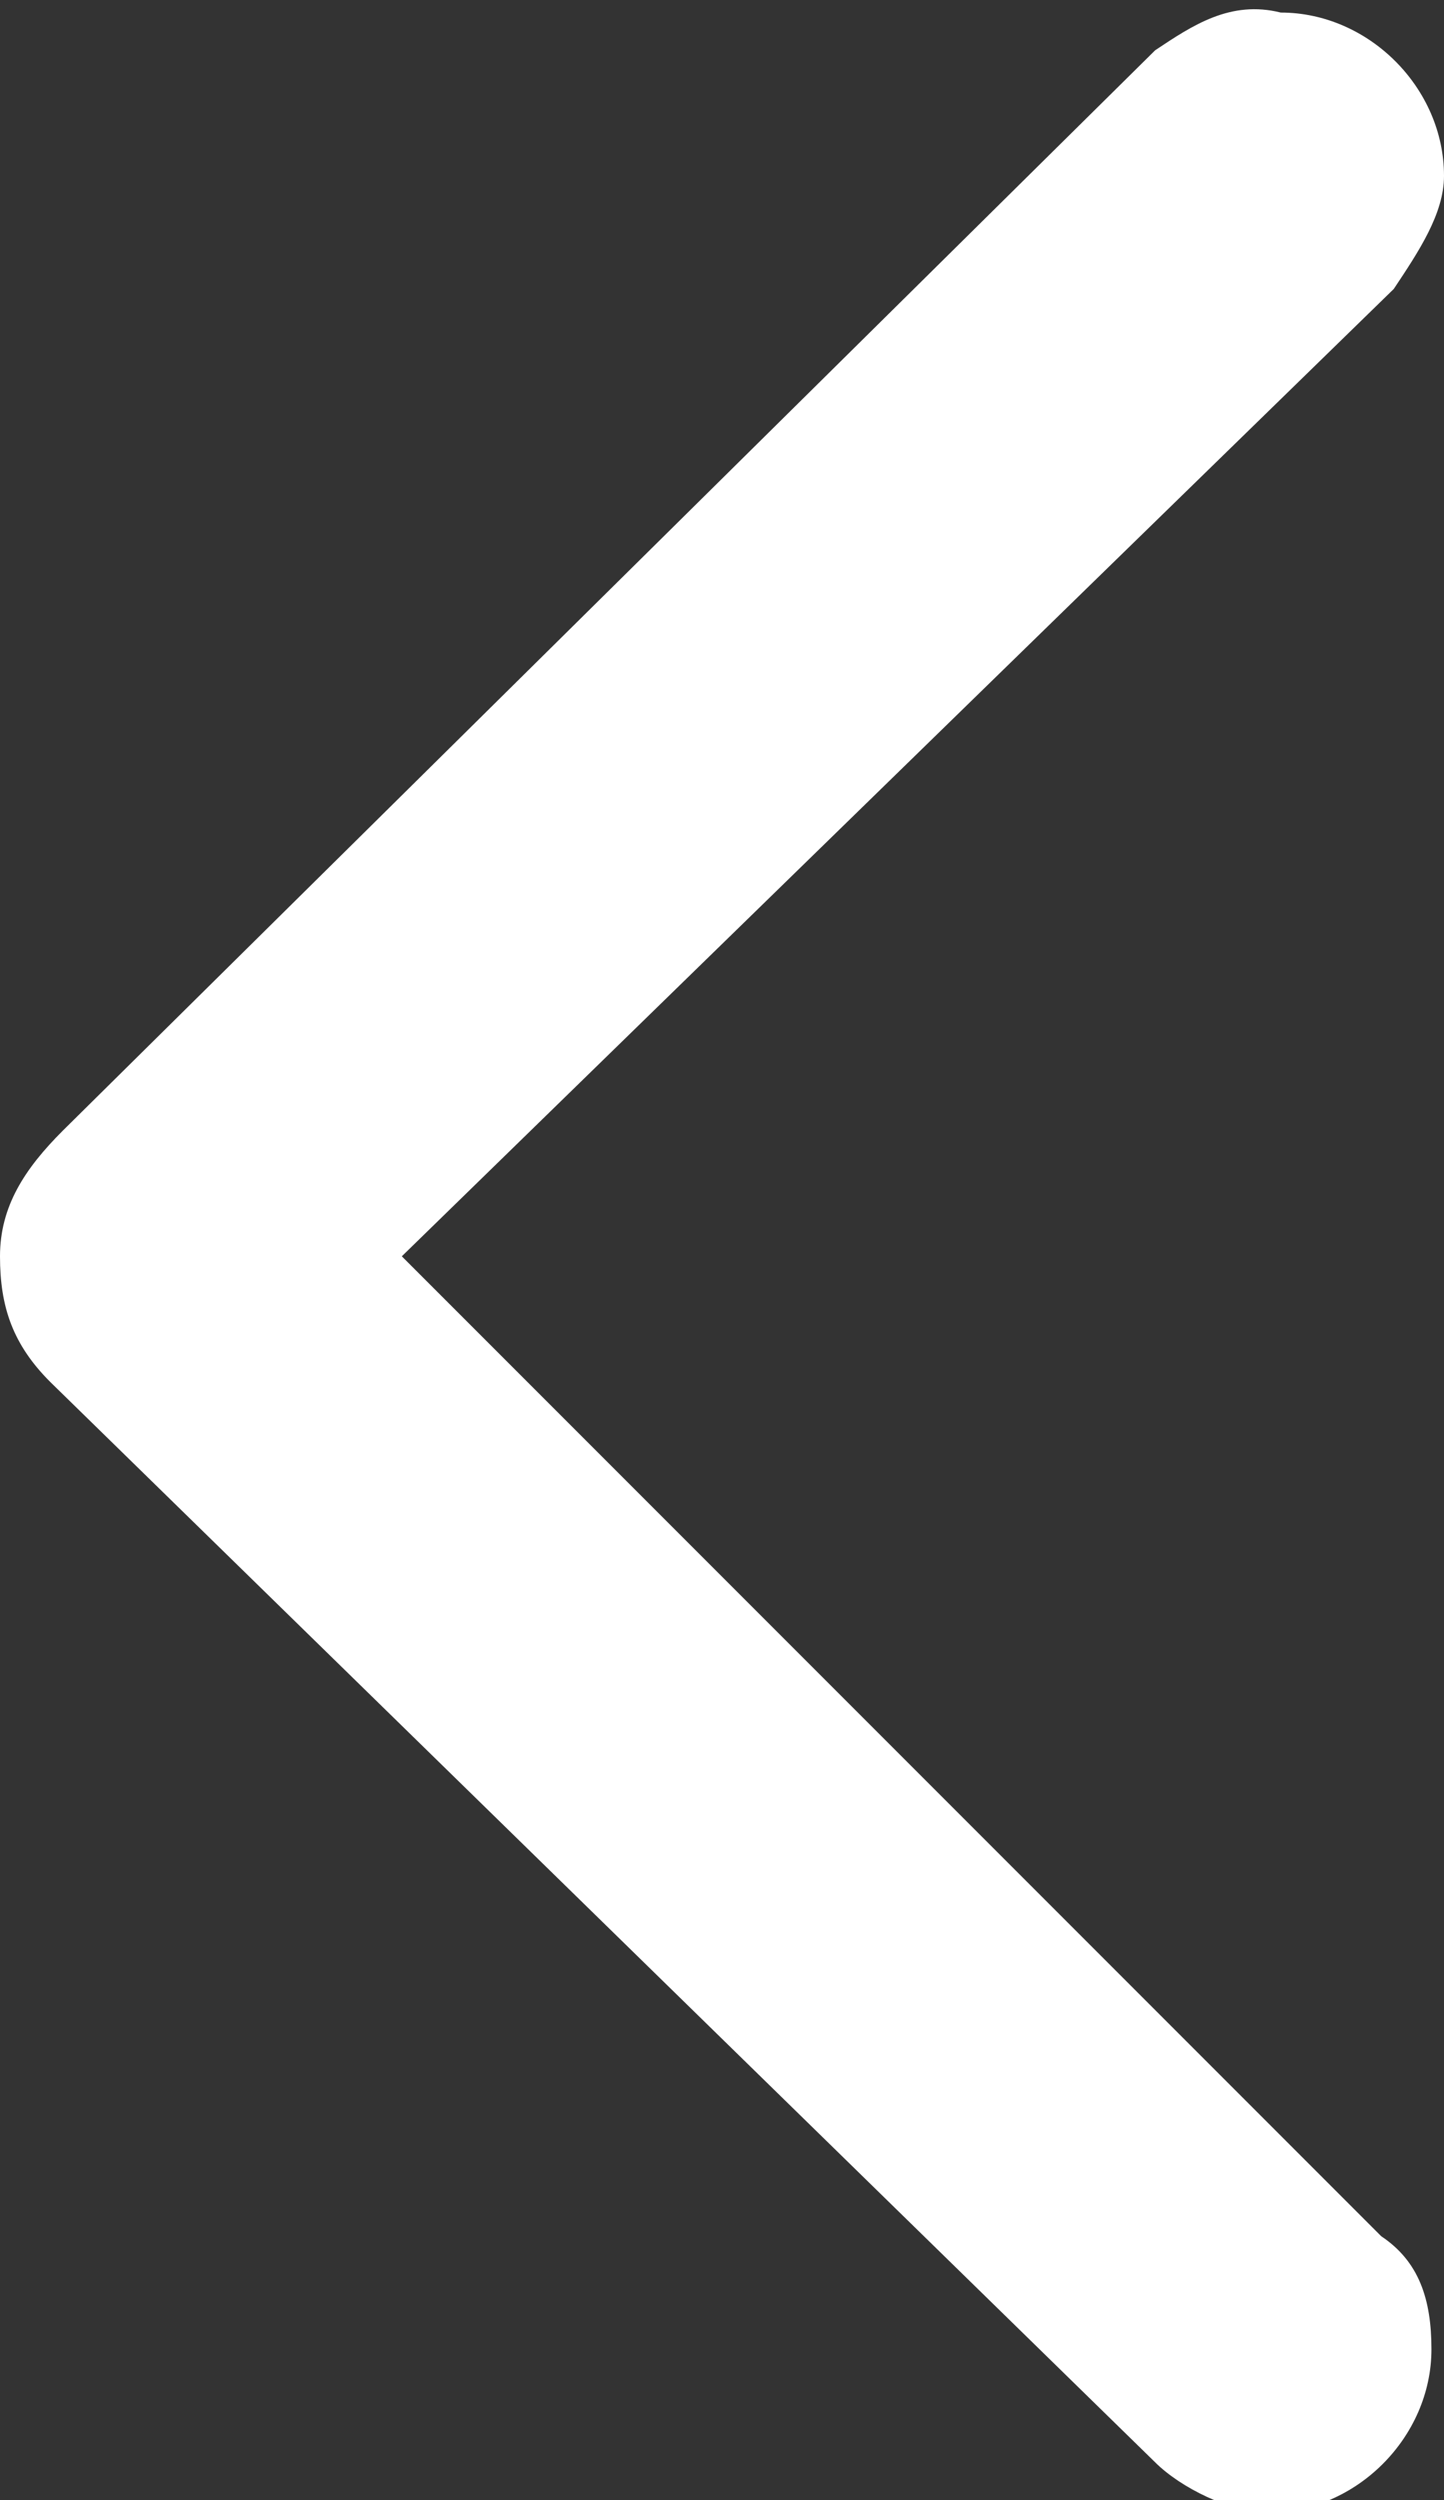 <?xml version="1.0" encoding="utf-8"?>
<!-- Generator: Adobe Illustrator 27.4.1, SVG Export Plug-In . SVG Version: 6.00 Build 0)  -->
<svg version="1.1" id="Ebene_1" xmlns="http://www.w3.org/2000/svg" xmlns:xlink="http://www.w3.org/1999/xlink" x="0px" y="0px"
	 viewBox="0 0 11.5 19.9" height="19.9" width="11.5" style="enable-background:new 0 0 11.5 19.9;" xml:space="preserve">
<rect x="0" y="0" width="11.5" height="19.9" fill="#333333" stroke="none"/>
<style type="text/css">
	.st0{fill:#FFFFFF;}
</style>
<path class="st0" d="M0,10c0,0.4,0.1,0.7,0.4,1l8.8,8.6c0.2,0.2,0.6,0.4,0.9,0.4c0.7,0,1.3-0.6,1.3-1.3c0-0.4-0.1-0.7-0.4-0.9
	L3.2,10l7.9-7.7c0.2-0.3,0.4-0.6,0.4-0.9c0-0.7-0.6-1.3-1.3-1.3C9.8,0,9.5,0.2,9.2,0.4L0.5,9C0.2,9.3,0,9.6,0,10z"/>
</svg>
